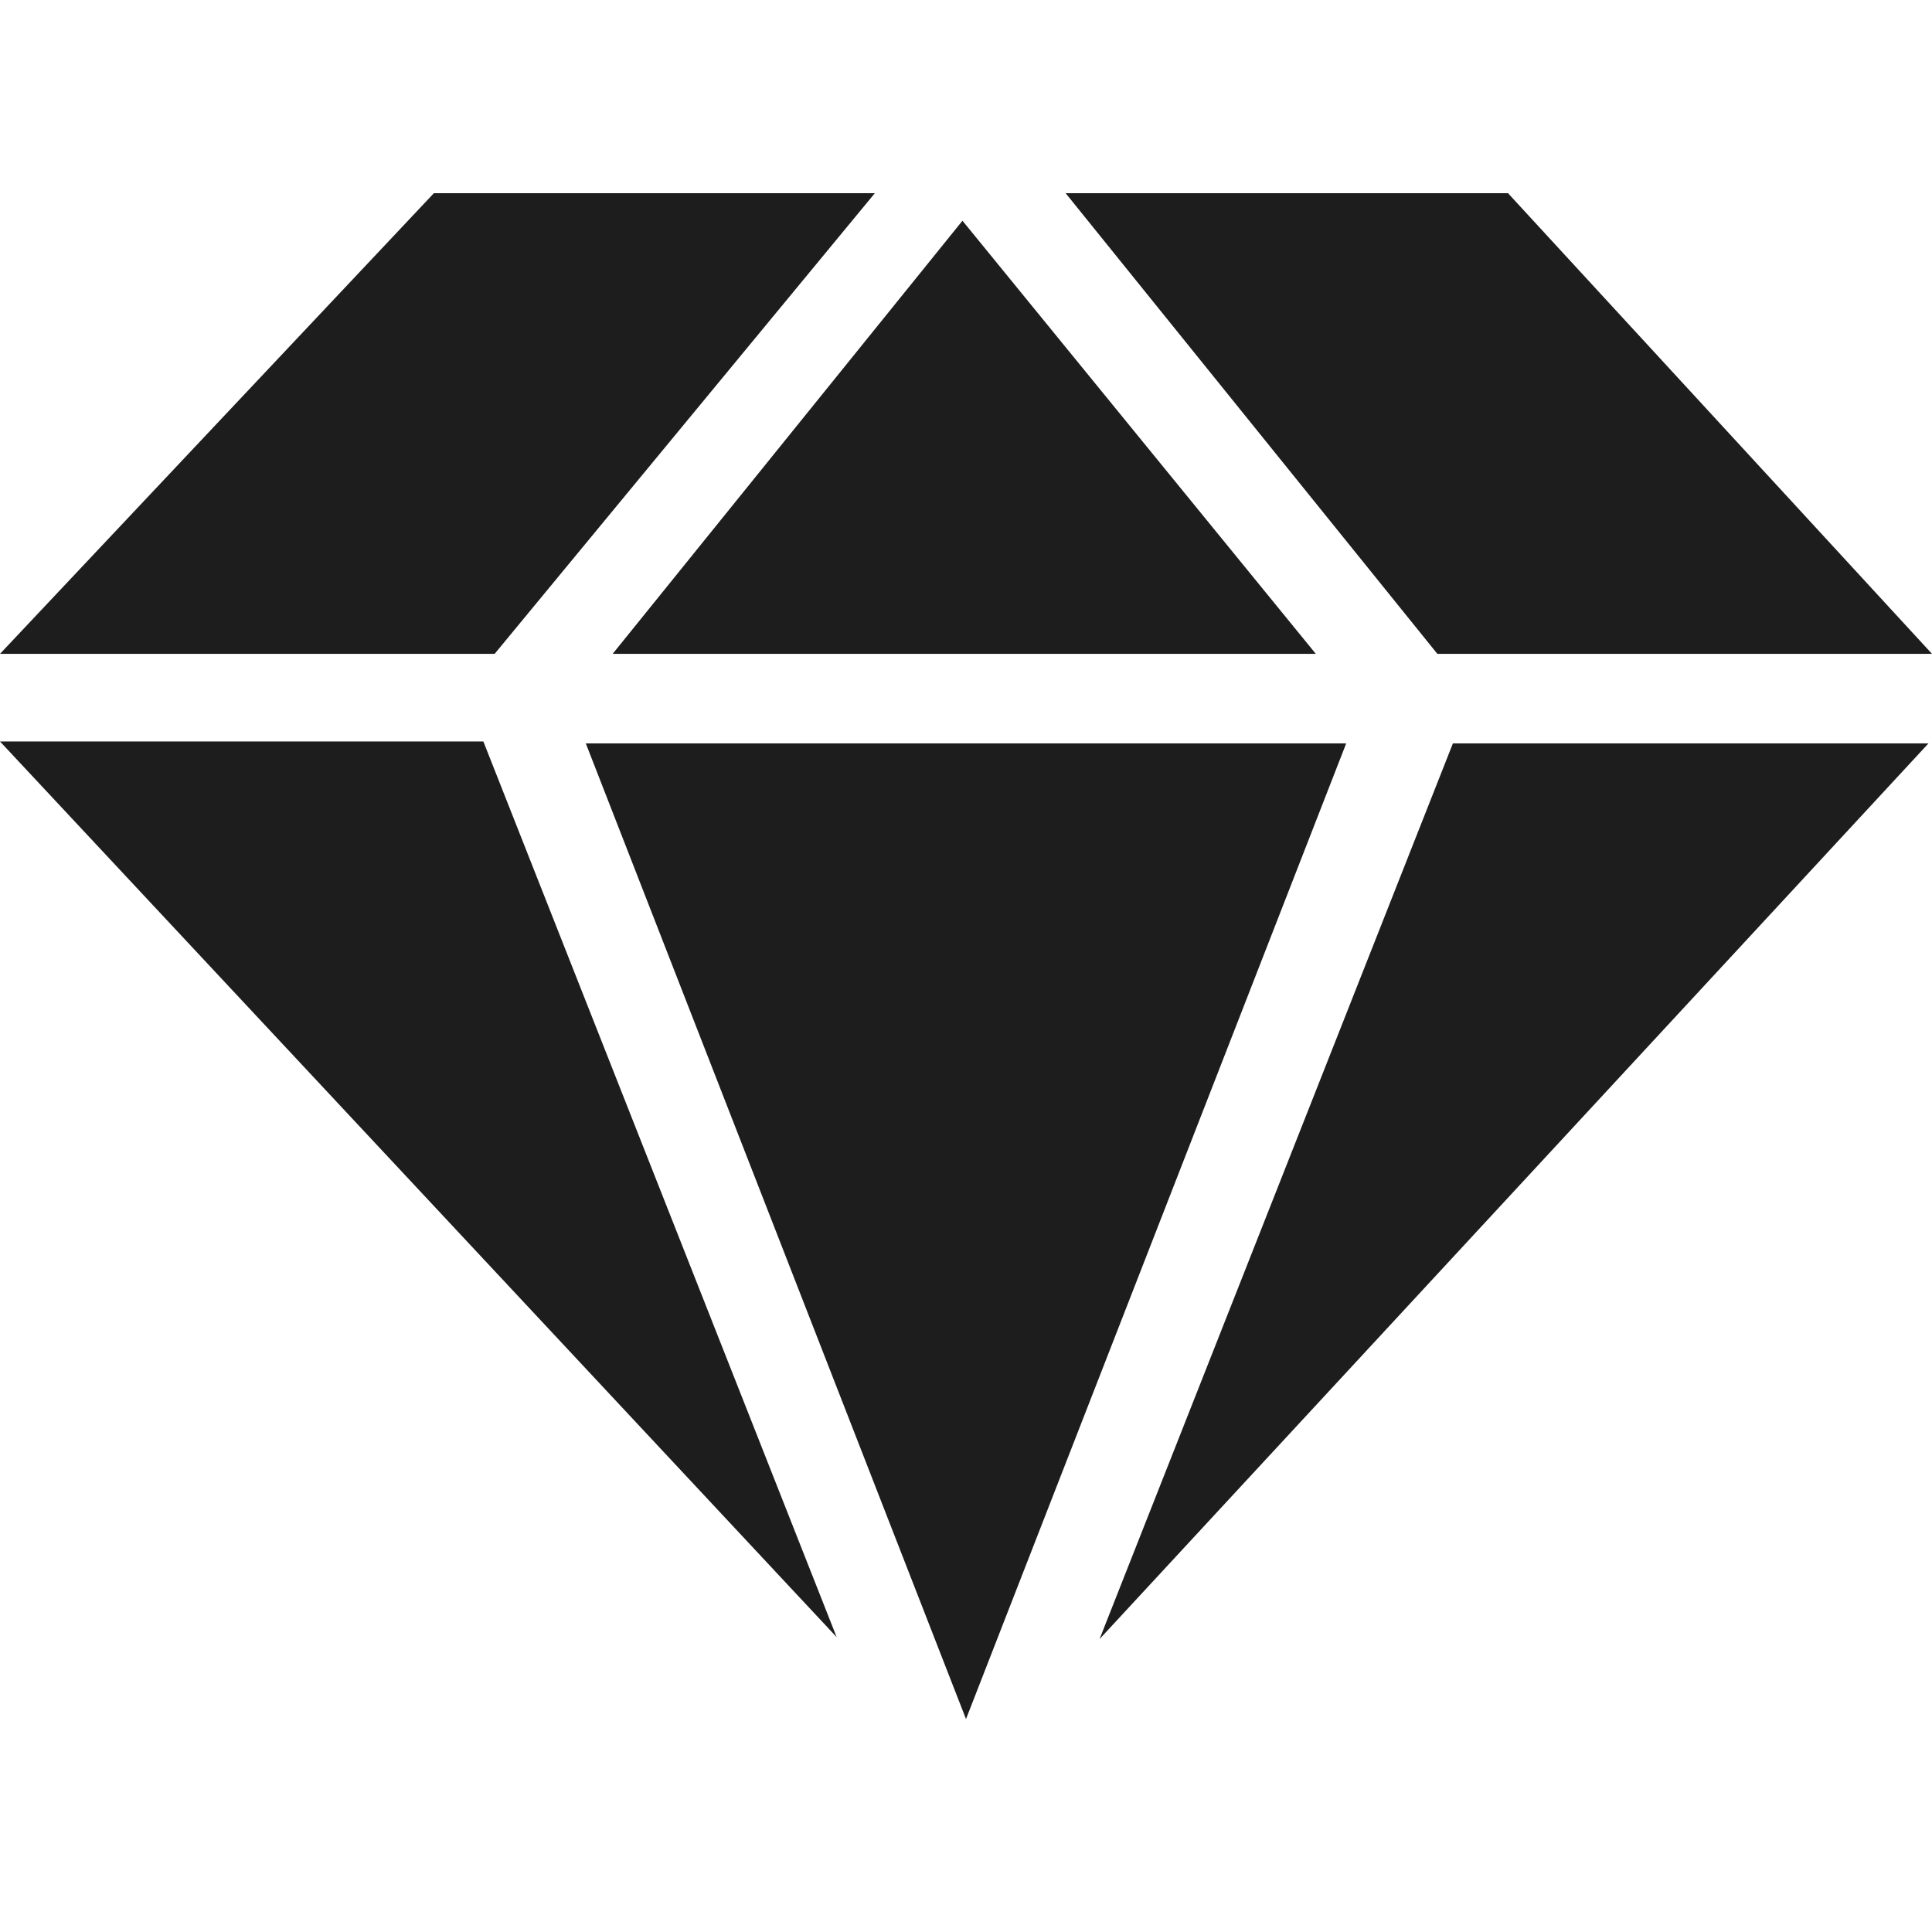 <svg width="70" height="70" viewBox="0 0 70 70" fill="none" xmlns="http://www.w3.org/2000/svg">
<path fill-rule="evenodd" clip-rule="evenodd" d="M52.078 23.69H70L54.638 7H38.61L52.078 23.69ZM30.314 59.317L17.513 26.865H0L30.314 59.317ZM17.922 23.69L31.697 7H15.72L0 23.69H17.922ZM47.674 23.69L34.872 7.997L22.198 23.69H47.674ZM21.225 26.935L35 62.284L48.775 26.935H21.225ZM52.641 26.935L39.839 59.387L69.872 26.935H52.641Z" fill="#1D1D1D"/>
</svg>
